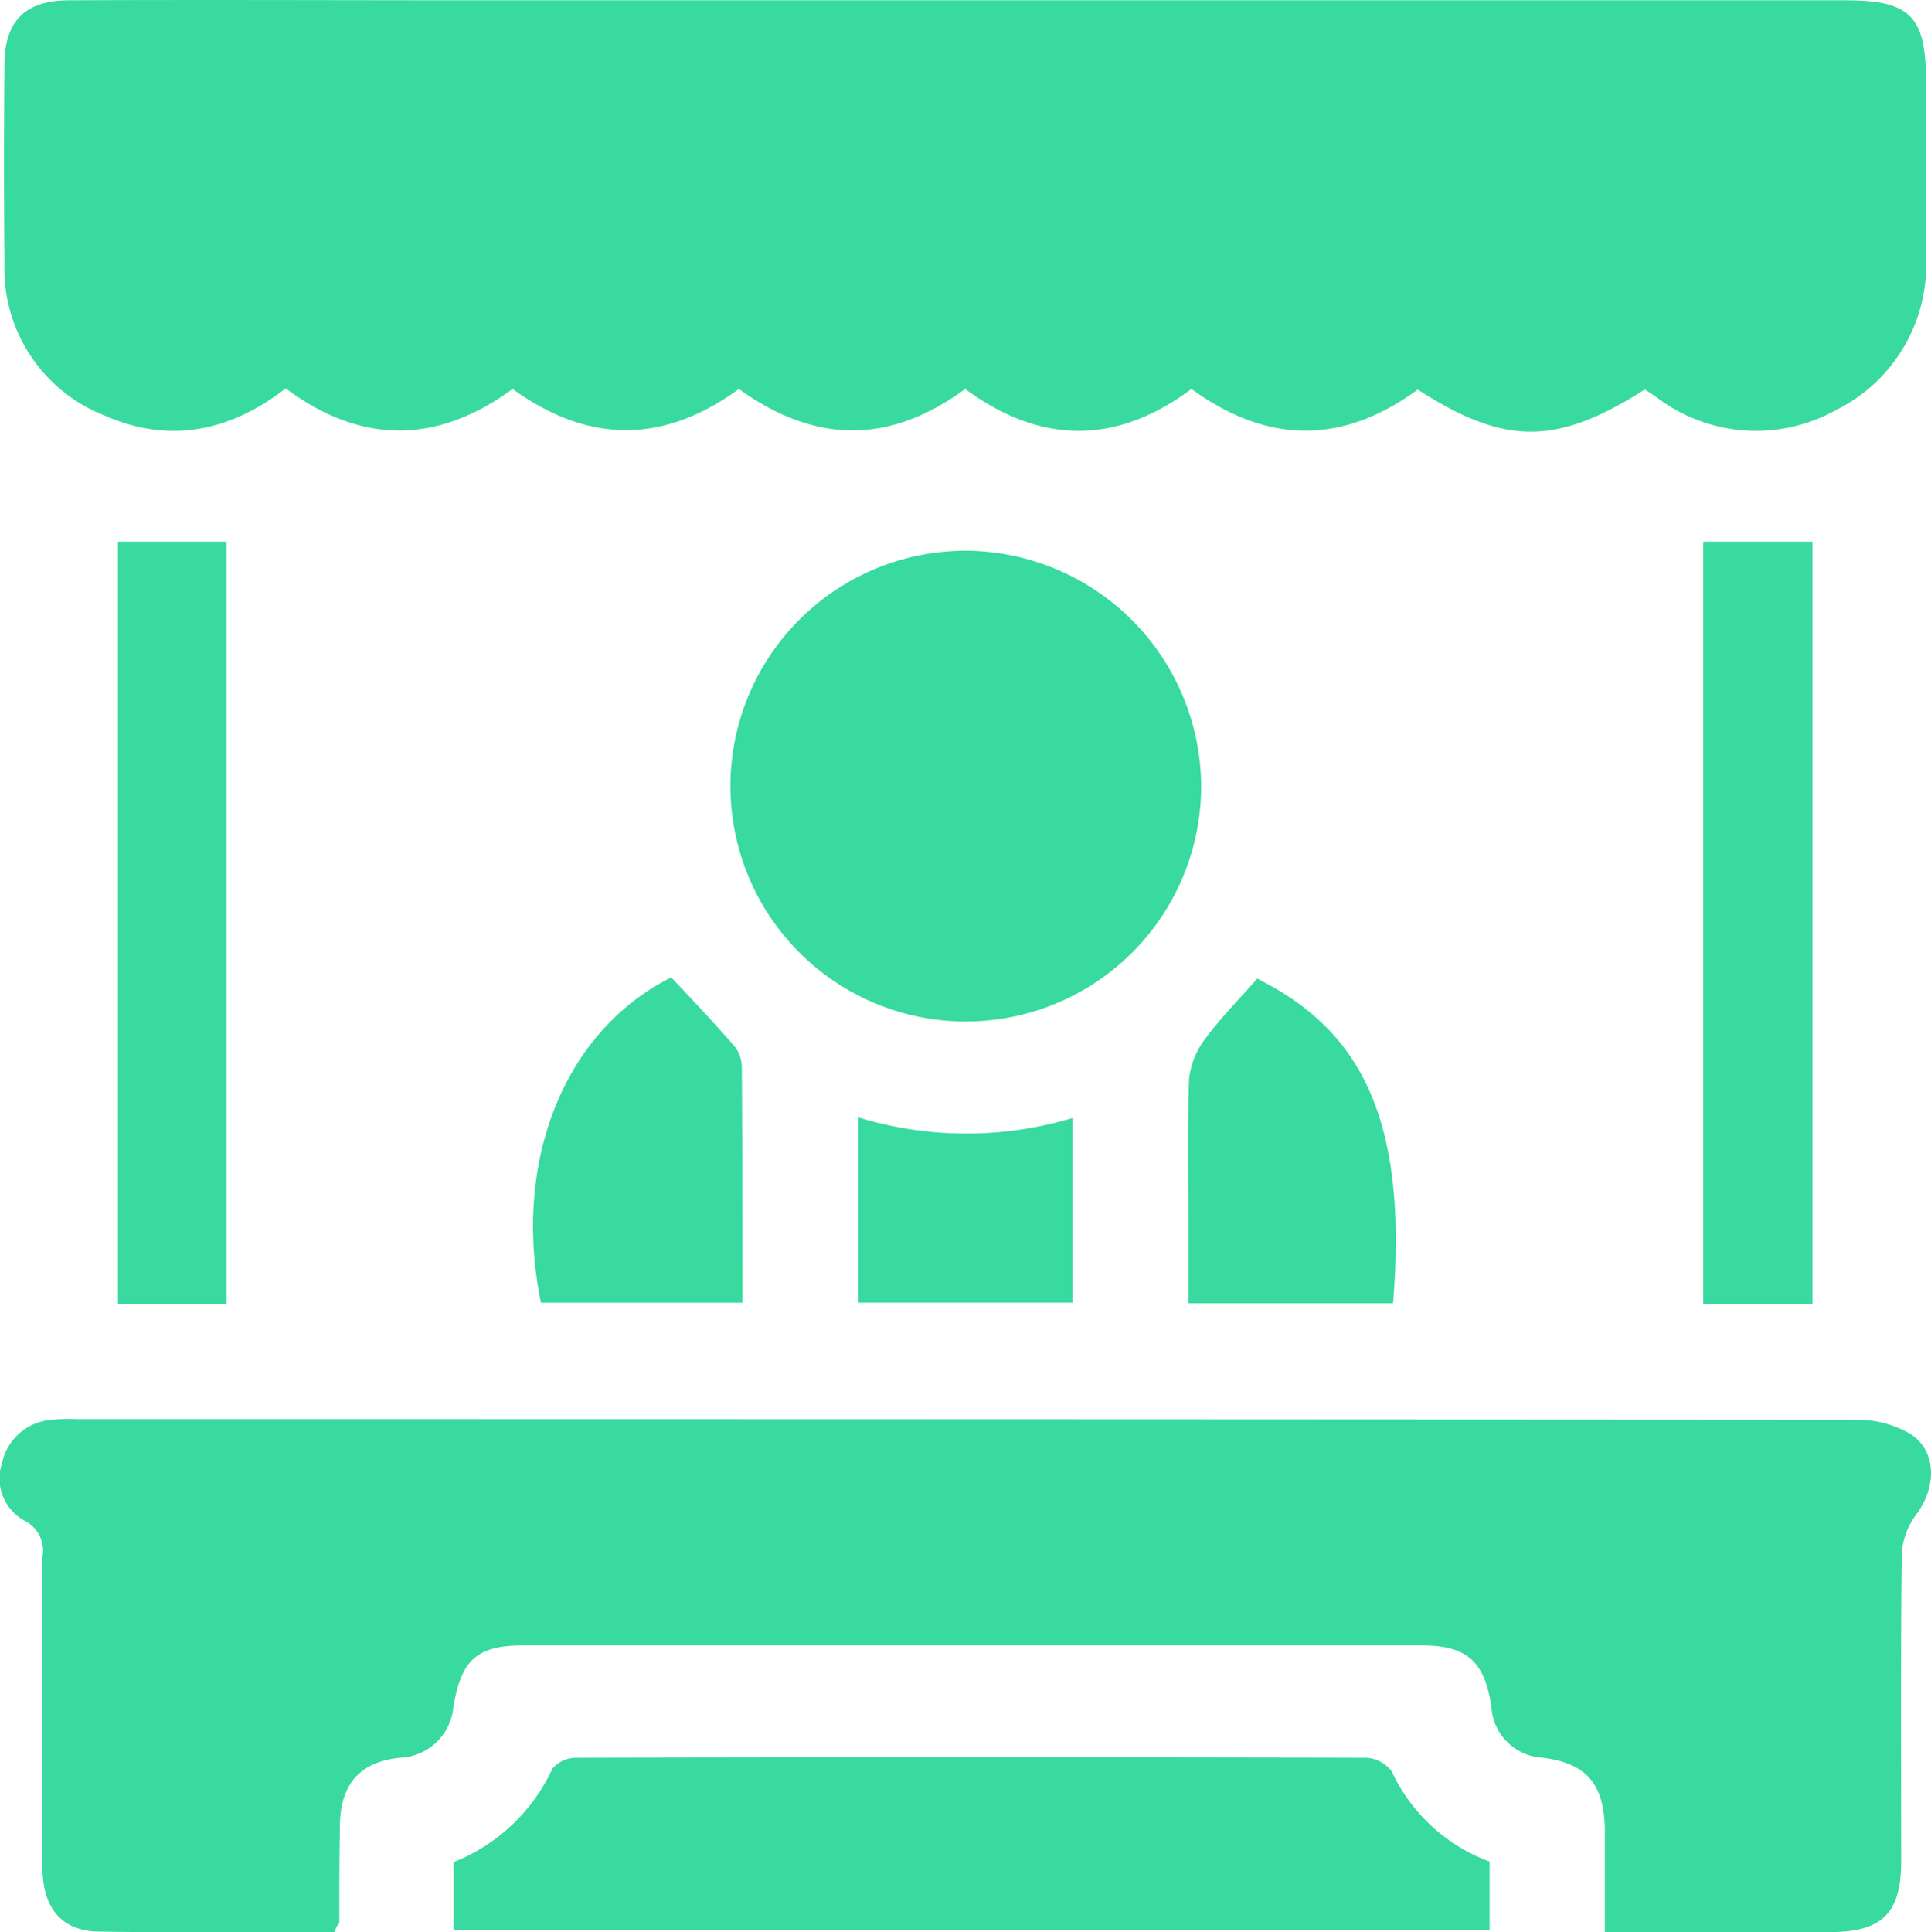 <svg xmlns="http://www.w3.org/2000/svg" width="103.591" height="103.651" viewBox="0 0 103.591 103.651">
  <defs>
    <style>
      .cls-1 {
        fill: #38da9f;
      }
    </style>
  </defs>
  <g id="Group_18354" data-name="Group 18354" transform="translate(0 0)">
    <path id="Path_21991" data-name="Path 21991" class="cls-1" d="M656.241,197.051c-4.727,3.011-7.511,3.011-12.173,0-3.982,2.914-8,2.978-12.14-.032-3.982,2.978-8.061,3.011-12.14,0-4.047,2.978-8.061,2.946-12.14,0-3.982,2.914-8.029,2.978-12.14,0-4.014,2.946-8.094,3.011-12.173-.032-2.978,2.331-6.281,2.978-9.712,1.457a8.449,8.449,0,0,1-5.374-8.126q-.048-5.342,0-10.683c0-2.331,1.1-3.464,3.464-3.464,7.381-.032,14.795,0,22.176,0h73.132c3.432,0,4.306.842,4.306,4.273,0,3.14-.032,6.248,0,9.388a8.7,8.7,0,0,1-4.824,8.32,8.811,8.811,0,0,1-9.615-.68C656.695,197.342,656.468,197.181,656.241,197.051Z" transform="translate(-568.01 -176.156)"/>
    <path id="Path_21992" data-name="Path 21992" class="cls-1" d="M585.508,438.807c-4.273,0-8.45.032-12.658-.032-1.975-.032-3.011-1.263-3.011-3.432-.032-5.568,0-11.1,0-16.672a1.8,1.8,0,0,0-.971-1.942,2.578,2.578,0,0,1-1.2-3.076,2.93,2.93,0,0,1,2.428-2.3,8.91,8.91,0,0,1,1.619-.065q47.687,0,95.341.032a5.651,5.651,0,0,1,3.011.777c1.424.939,1.36,2.881.291,4.306a3.9,3.9,0,0,0-.777,2.1c-.065,5.5-.032,11.007-.032,16.511,0,2.784-1.036,3.788-3.82,3.788H653.655v-5.471c-.032-2.46-.971-3.594-3.367-3.885a2.9,2.9,0,0,1-2.719-2.719c-.356-2.428-1.295-3.3-3.723-3.3H595.609c-2.46,0-3.3.777-3.723,3.27A3,3,0,0,1,589,429.451c-2.169.227-3.205,1.457-3.205,3.691-.032,1.716-.032,3.464-.032,5.18A1.064,1.064,0,0,0,585.508,438.807Z" transform="translate(-567.56 -335.164)"/>
    <path id="Path_21993" data-name="Path 21993" class="cls-1" d="M713.852,279.992A12.626,12.626,0,1,1,701.226,267.4,12.691,12.691,0,0,1,713.852,279.992Z" transform="translate(-649.415 -237.86)"/>
    <path id="Path_21994" data-name="Path 21994" class="cls-1" d="M642.7,476.576V472.95a9.82,9.82,0,0,0,5.309-5.018,1.691,1.691,0,0,1,1.295-.583q21.172-.049,42.377,0a1.809,1.809,0,0,1,1.36.745,9.366,9.366,0,0,0,5.245,4.824v3.658Z" transform="translate(-618.374 -373.062)"/>
    <path id="Path_21995" data-name="Path 21995" class="cls-1" d="M592.927,306.788H587.1V265.9h5.827Z" transform="translate(-580.774 -236.846)"/>
    <path id="Path_21996" data-name="Path 21996" class="cls-1" d="M855.66,306.788H849.8V265.9h5.86Z" transform="translate(-758.428 -236.846)"/>
    <path id="Path_21997" data-name="Path 21997" class="cls-1" d="M663.3,338.1c1.165,1.23,2.266,2.4,3.334,3.626a1.847,1.847,0,0,1,.453,1.133c.032,4.209.032,8.385.032,12.691H656.311C654.757,348.006,657.541,340.981,663.3,338.1Z" transform="translate(-627.291 -285.672)"/>
    <path id="Path_21998" data-name="Path 21998" class="cls-1" d="M775.431,355.717H764.456v-3.3c0-2.914-.065-5.827.032-8.741a4.391,4.391,0,0,1,.906-2.2c.842-1.133,1.813-2.1,2.752-3.173C773.456,340.955,776.272,345.487,775.431,355.717Z" transform="translate(-700.699 -285.808)"/>
    <path id="Path_21999" data-name="Path 21999" class="cls-1" d="M709.8,361.3a19.854,19.854,0,0,0,11.493.032v9.906H709.8Z" transform="translate(-663.752 -301.362)"/>
  </g>
</svg>
